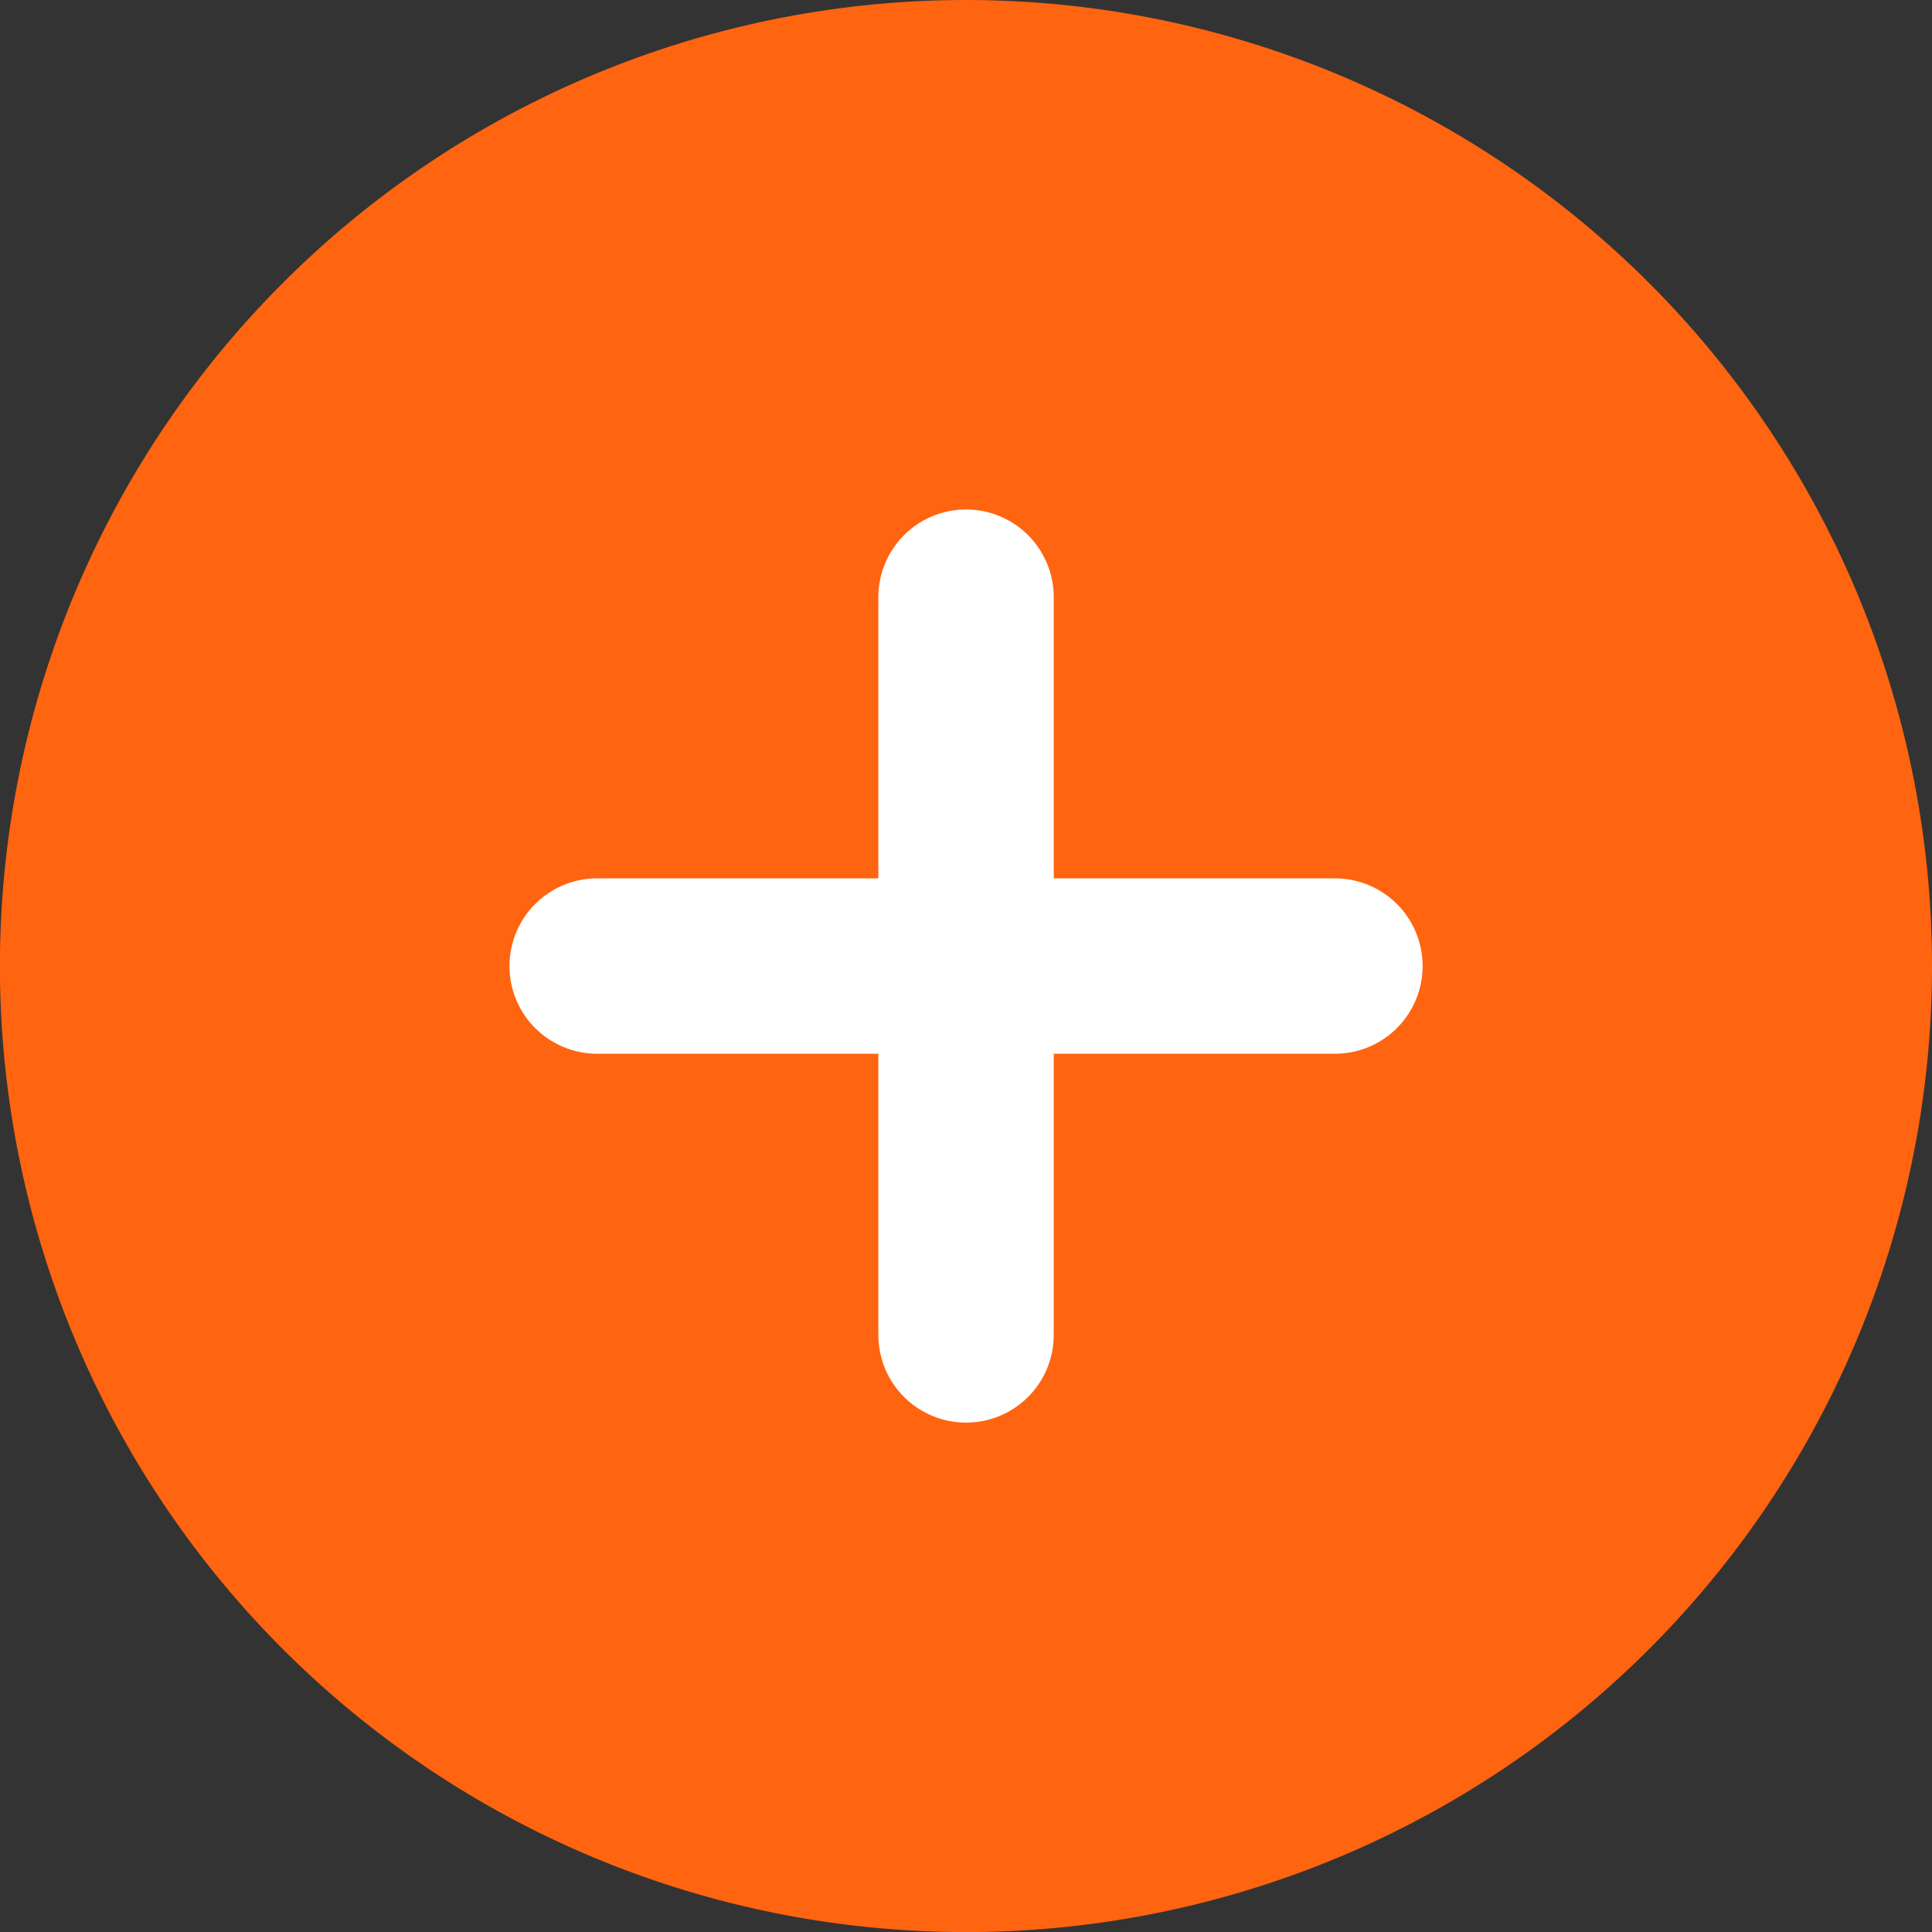 <svg xmlns="http://www.w3.org/2000/svg" width="22.029" height="22.029" viewBox="0 0 22.029 22.029">
  <rect x="0" y="0" width="22.029" height="22.029" fill="#333333" stroke="none"/>
  <g id="Formularz_-_Icon" data-name="Formularz - Icon" transform="translate(-2.5 -2.5)">
    <path id="Path_538" data-name="Path 538" d="M24.029,13.515A10.515,10.515,0,1,1,13.515,3,10.515,10.515,0,0,1,24.029,13.515Z" fill="#FF6410" stroke="#FF6410" stroke-linecap="round" stroke-linejoin="round" stroke-width="1"/>
    <path id="Path_539" data-name="Path 539" d="M18,12v8.412" transform="translate(-4.485 -2.691)" fill="none" stroke="#fff" stroke-linecap="round" stroke-linejoin="round" stroke-width="2"/>
    <path id="Path_540" data-name="Path 540" d="M12,18h8.412" transform="translate(-2.691 -4.485)" fill="none" stroke="#fff" stroke-linecap="round" stroke-linejoin="round" stroke-width="2"/>
  </g>
</svg>
